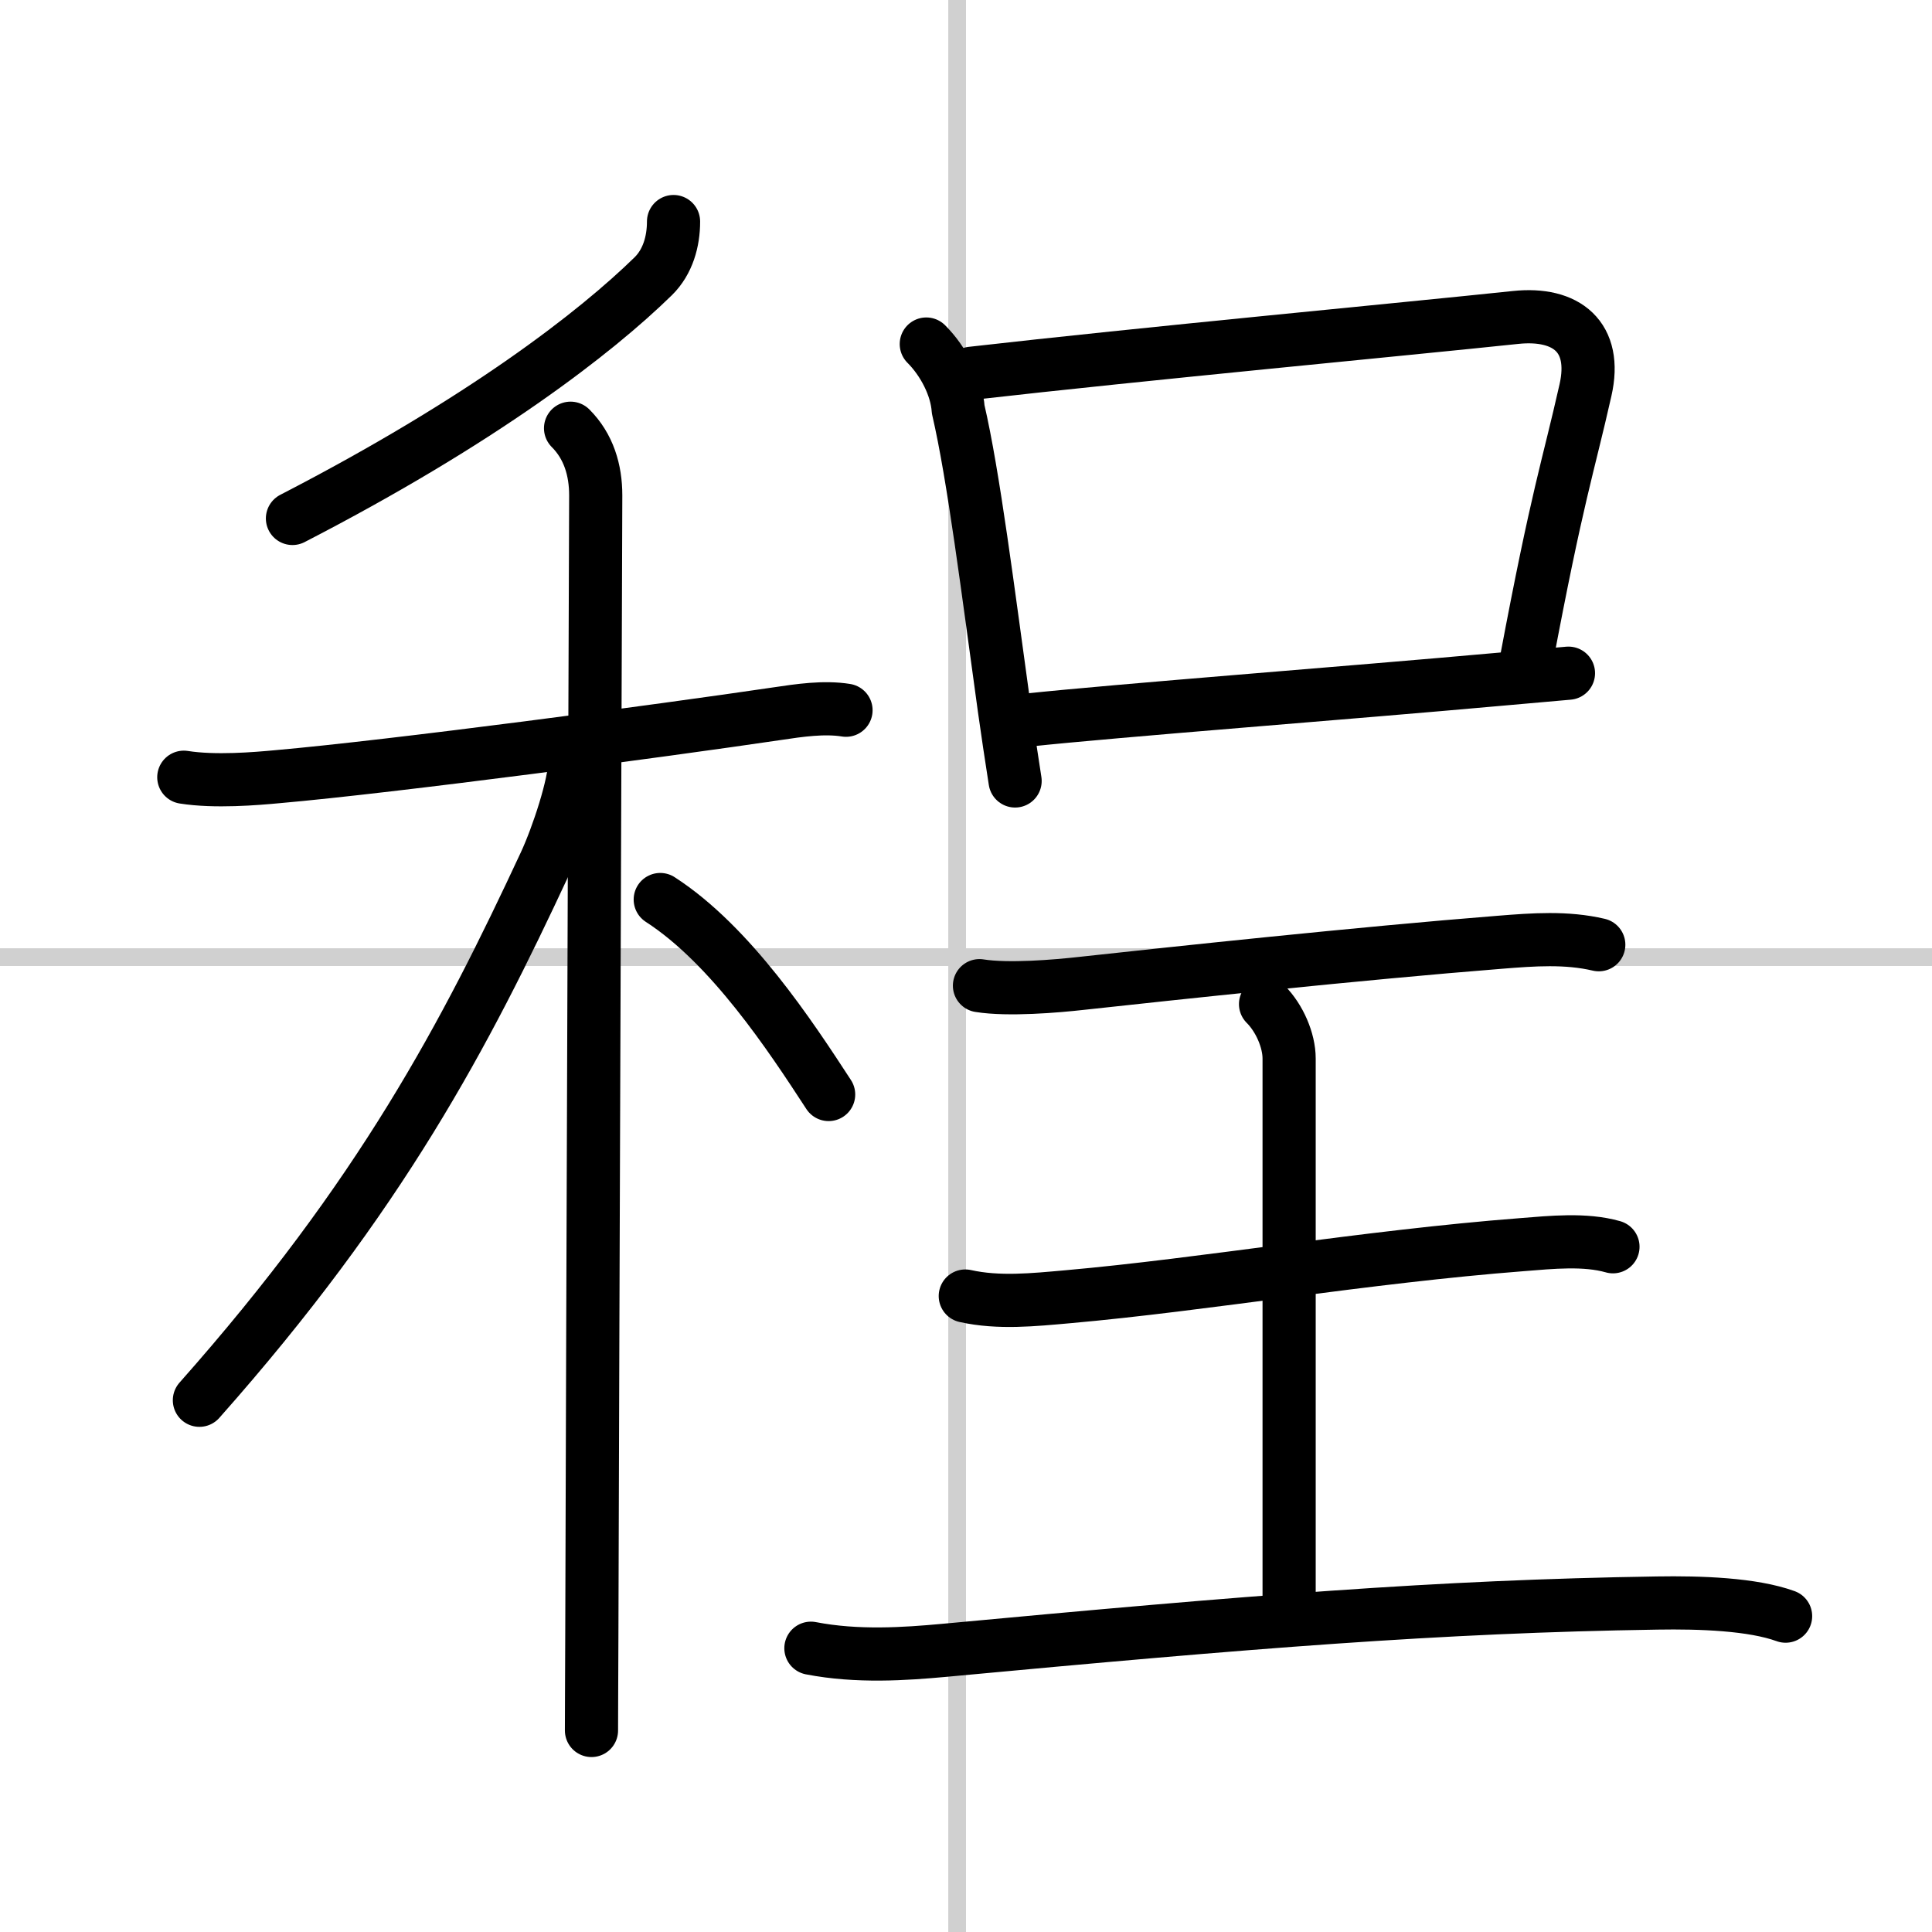 <svg width="400" height="400" viewBox="0 0 109 109" xmlns="http://www.w3.org/2000/svg"><rect x="0" y="0" width="109" height="109" fill="#808080" stroke="none"/><g fill="none" stroke="#000" stroke-linecap="round" stroke-linejoin="round" stroke-width="3"><rect width="100%" height="100%" fill="#fff" stroke="#fff"/><line x1="54" x2="54" y2="109" stroke="#d0d0d0" stroke-width="1"/><line x2="109" y1="54" y2="54" stroke="#d0d0d0" stroke-width="1"/><path d="m38 12.5c0 1.12-0.32 2.27-1.14 3.08-3.24 3.17-9.64 8.14-20.36 13.67"/><path d="m10.37 43.85c1.76 0.28 4.09 0.08 5.27-0.03 6.59-0.58 21.68-2.59 28.24-3.56 1.2-0.18 2.62-0.39 3.85-0.19"/><path d="m32.19 24.16c1.02 1.02 1.42 2.36 1.42 3.79 0 1.21-0.17 46.28-0.22 64.31-0.01 3.26-0.02 4.19-0.02 5.37"/><path d="m32.43 42.97c0 1.28-0.97 4.21-1.68 5.74-4.5 9.66-9.24 18.72-19.5 30.29"/><path d="m37.25 50.75c3.98 2.57 7.35 7.7 9.5 11"/><path d="m52.26 19.41c0.97 0.97 1.71 2.41 1.8 3.69 0.87 3.74 1.68 10.23 2.6 16.87 0.19 1.33 0.39 2.7 0.61 4.09"/><path d="m54.81 21.06c9.63-1.1 24.46-2.49 30.7-3.15 2.87-0.3 4.62 1.1 3.94 4.1-0.99 4.4-1.57 5.84-3.35 15.32"/><path d="m57.93 40.63c5.17-0.55 18.17-1.54 26.6-2.3 1.47-0.13 2.82-0.25 3.96-0.35"/><path d="m55.26 55.61c1.62 0.26 4.34 0.03 5.76-0.13 5.04-0.55 15.76-1.7 23.61-2.32 1.87-0.15 3.74-0.29 5.57 0.14"/><path d="m71.4 56.65c0.79 0.79 1.33 2.05 1.33 3.07v30.72"/><path d="m54.46 73.12c1.89 0.42 3.86 0.21 5.78 0.04 7.69-0.68 16.83-2.26 25.64-2.94 1.64-0.13 3.54-0.33 5.12 0.12"/><path d="m45.75 92.99c2.62 0.51 5.33 0.32 7.51 0.12 17.36-1.62 27.86-2.48 40.24-2.67 2.42-0.04 5.37 0.06 7.24 0.74"/></g></svg>
